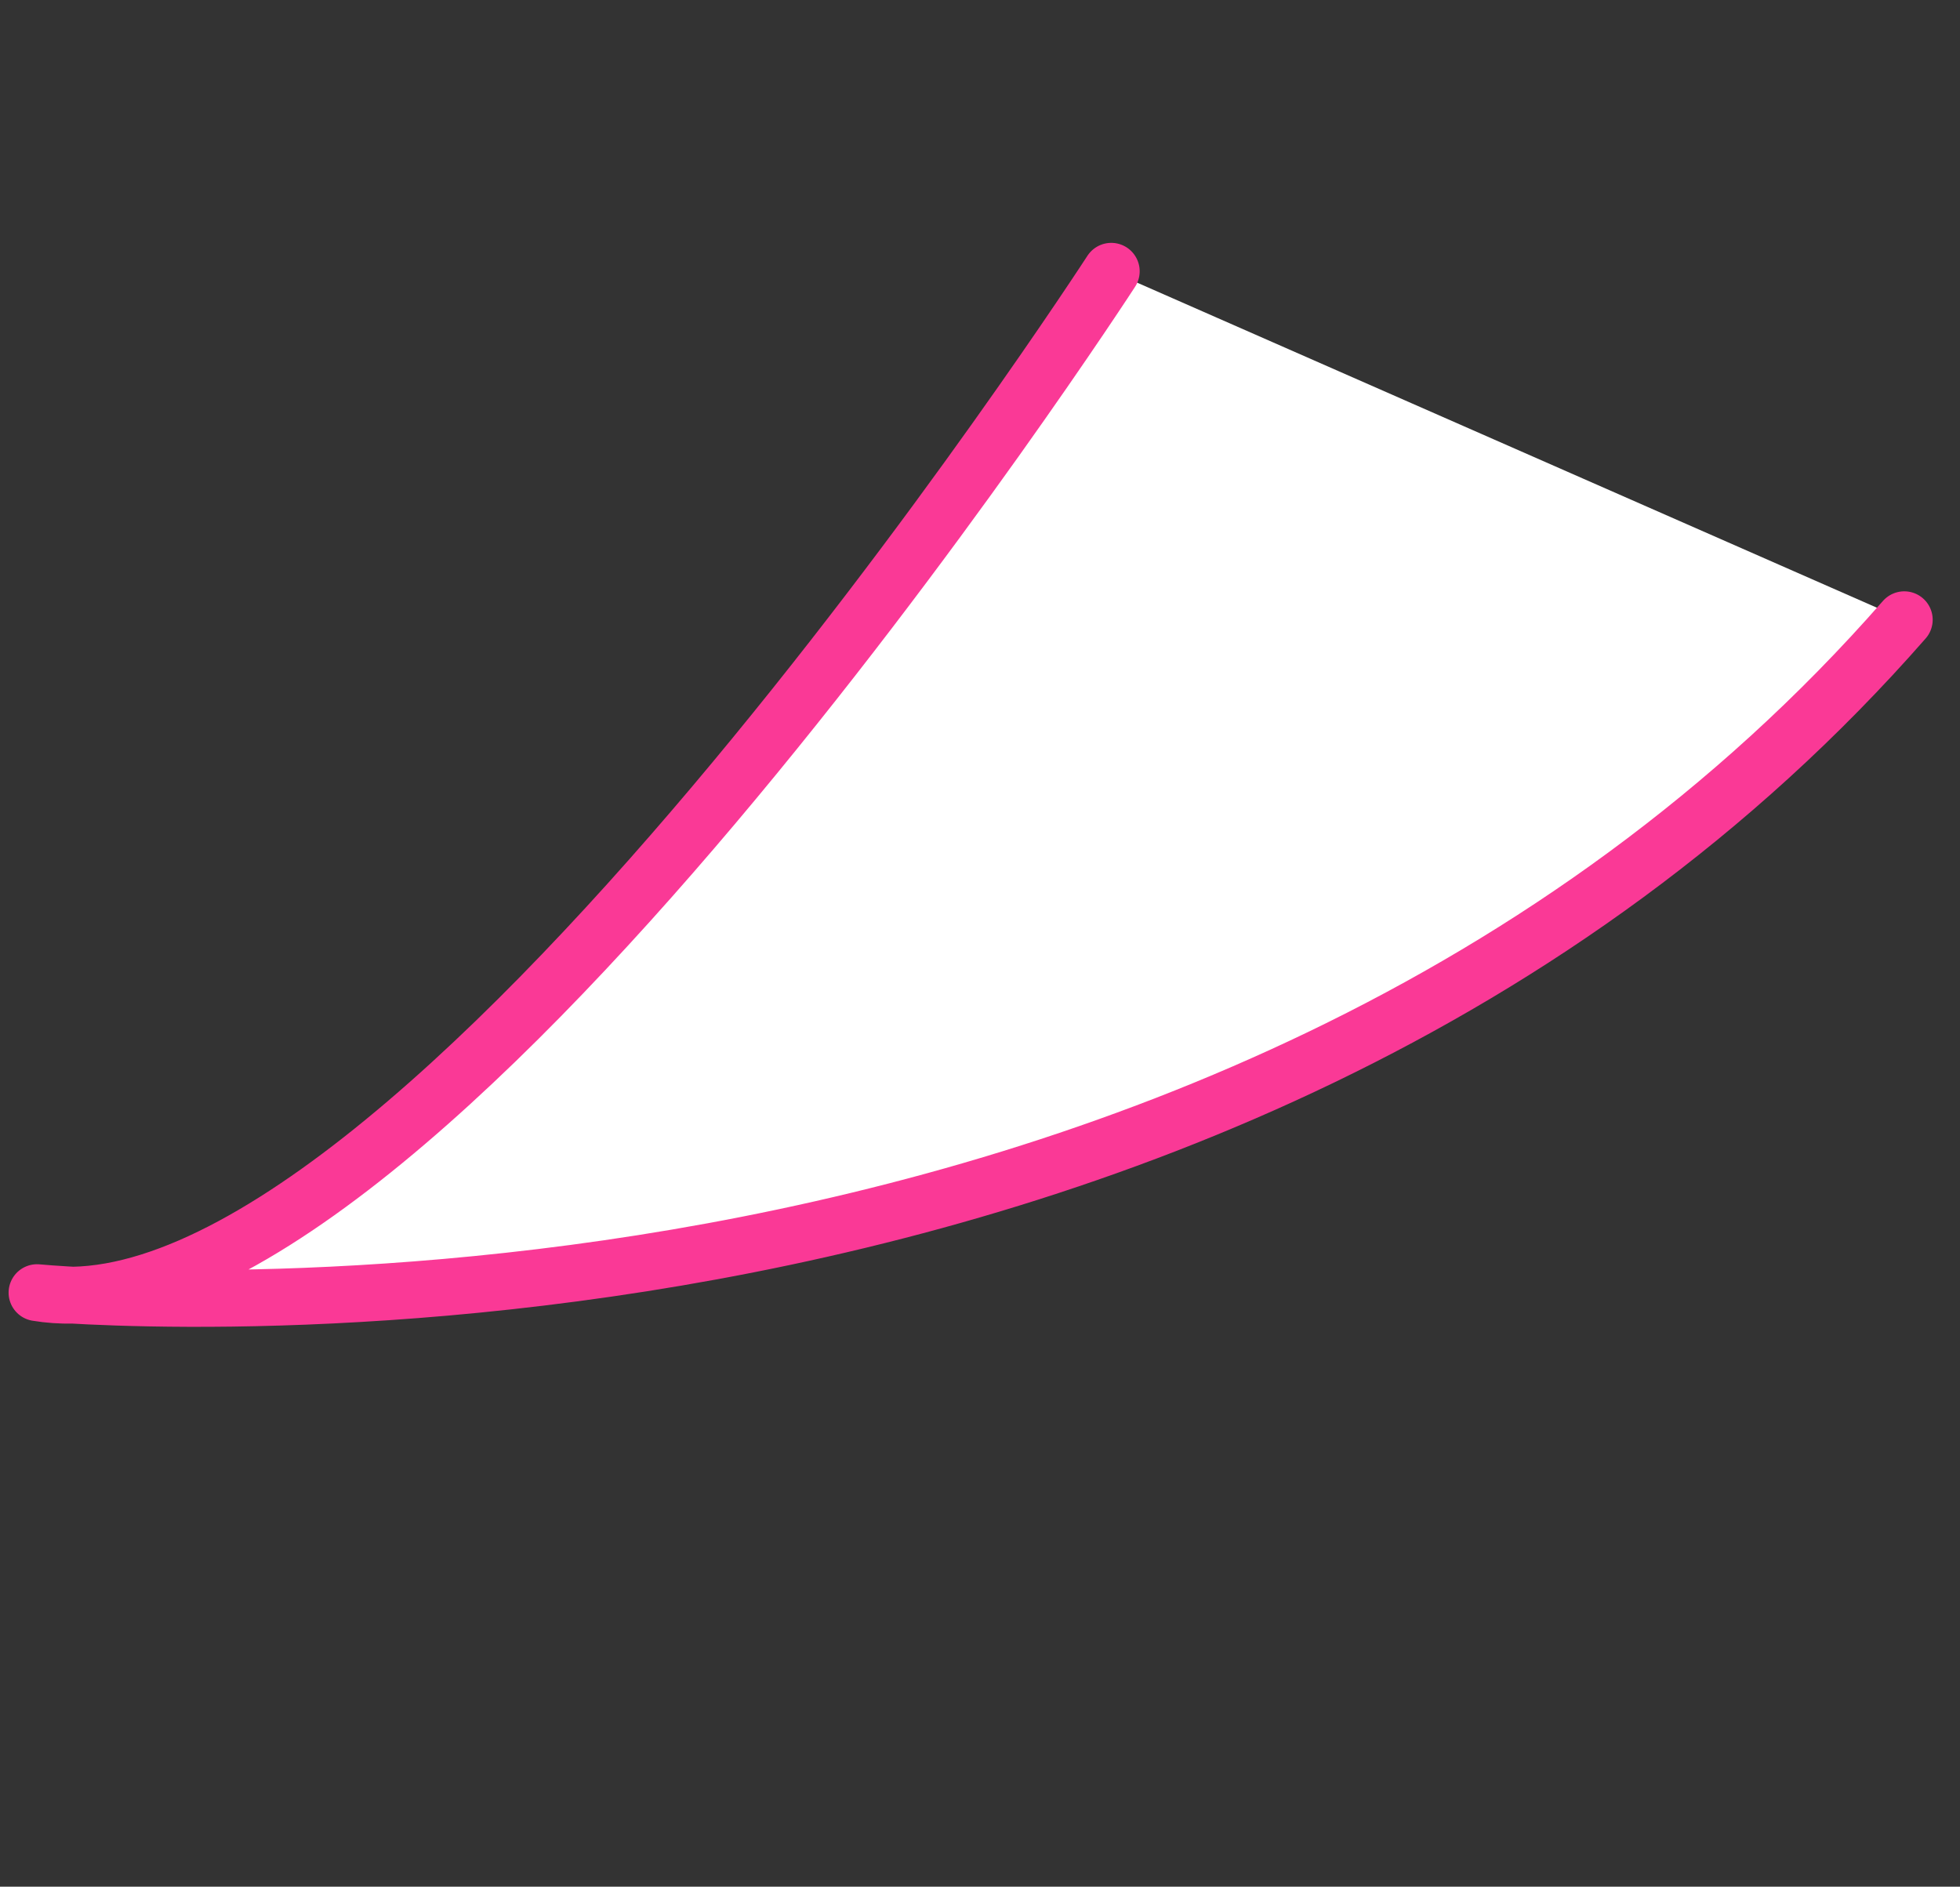 <svg xmlns="http://www.w3.org/2000/svg" width="68.96" height="66.383" viewBox="0 0 68.96 66.383">
  <rect x="0" y="0" width="68.96" height="66.383" fill="#333333" stroke="none"/>
  <path id="d" d="M790.784,246.48s-8.633,44.6-21.581,47.479c0,0,39.944-11.811,52.043-46.563" transform="translate(-601.771 -515.22) rotate(22)" fill="#fff" stroke="#fa3996" stroke-linecap="round" stroke-linejoin="round" stroke-width="2"/>
</svg>
